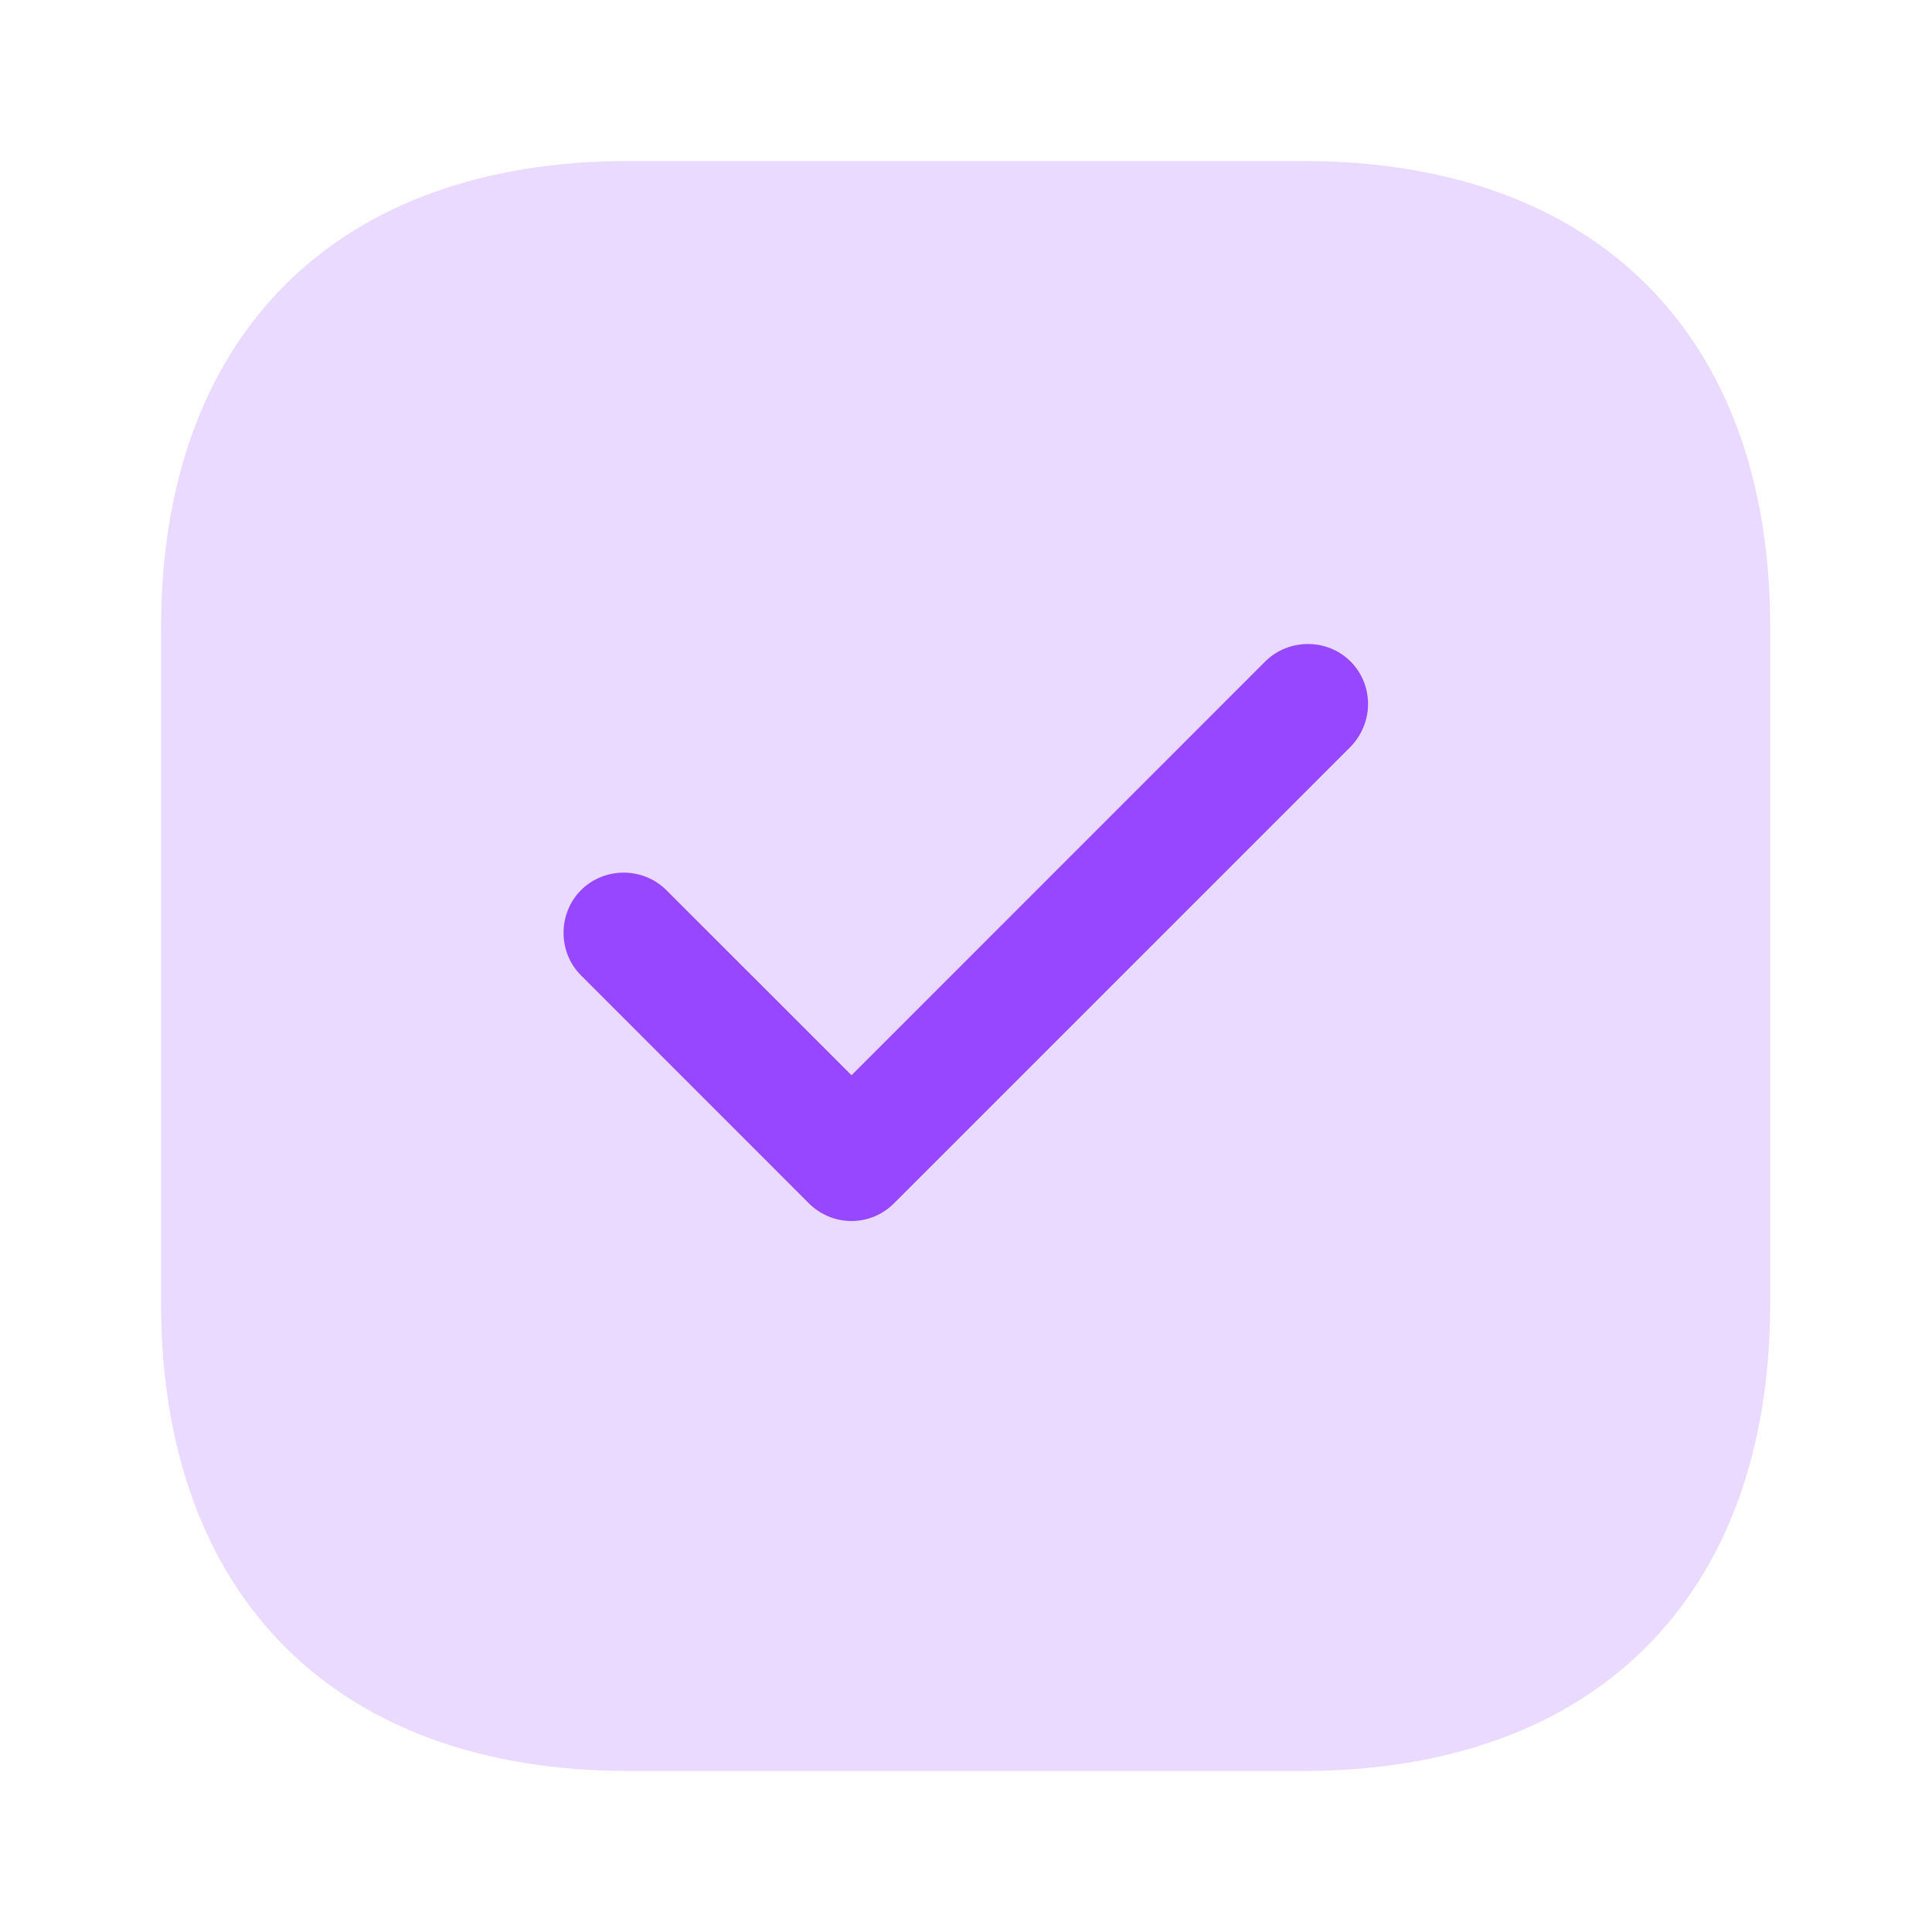 <svg width="24" height="24" viewBox="0 0 24 24" fill="none" xmlns="http://www.w3.org/2000/svg">
<path d="M16.19 2C19.83 2 22 4.17 21.99 7.81V16.19C21.99 19.83 19.82 22 16.18 22H7.81C4.17 22 2 19.829 2 16.18V7.81C2 4.17 4.17 2 7.81 2H16.19Z" fill="#9747FF" fill-opacity="0.2"/>
<path d="M16.777 9.277L11.107 14.947C10.967 15.088 10.777 15.168 10.578 15.168C10.377 15.168 10.188 15.088 10.047 14.947L7.218 12.117C6.928 11.828 6.928 11.348 7.218 11.057C7.508 10.768 7.987 10.768 8.277 11.057L10.578 13.357L15.717 8.217C16.008 7.928 16.488 7.928 16.777 8.217C17.067 8.508 17.067 8.977 16.777 9.277Z" fill="#9747FF"/>
</svg>
